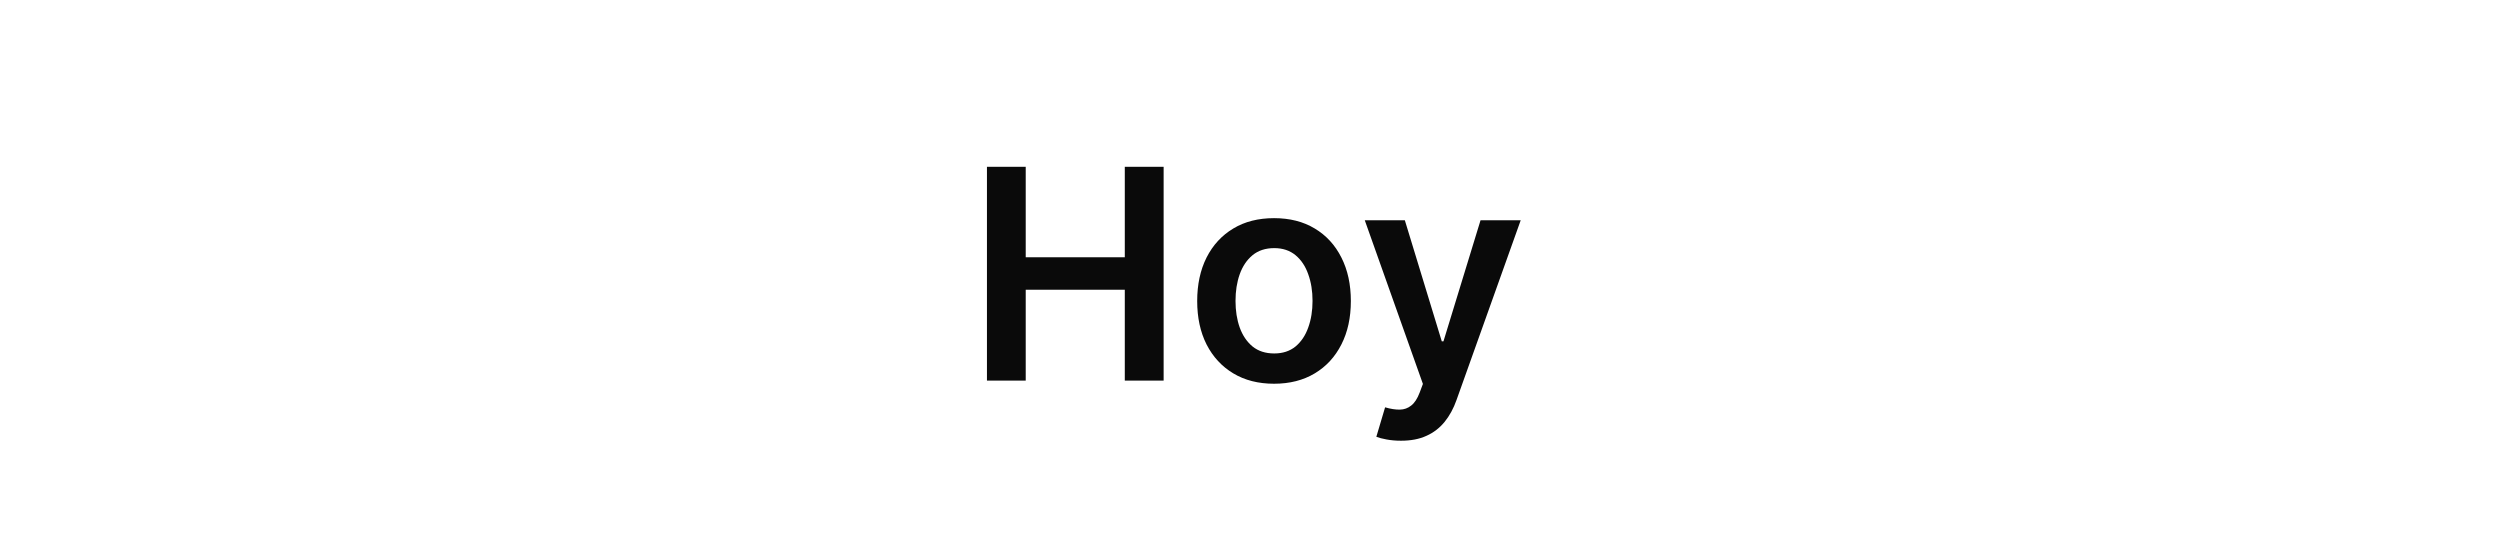 <svg width="73" height="16" viewBox="0 0 73 16" fill="none" xmlns="http://www.w3.org/2000/svg">
<g filter="url(#filter0_d_432_1272)">
<rect x="0.633" y="0.252" width="71.54" height="14.292" rx="5.723" fill="white" shape-rendering="crispEdges"/>
<path d="M28.819 10.398V4.155H29.951V6.798H32.844V4.155H33.978V10.398H32.844V7.746H29.951V10.398H28.819ZM37.202 10.49C36.744 10.49 36.348 10.389 36.013 10.188C35.677 9.987 35.417 9.705 35.232 9.344C35.049 8.982 34.958 8.559 34.958 8.075C34.958 7.592 35.049 7.168 35.232 6.804C35.417 6.44 35.677 6.158 36.013 5.957C36.348 5.755 36.744 5.655 37.202 5.655C37.659 5.655 38.055 5.755 38.39 5.957C38.726 6.158 38.985 6.44 39.168 6.804C39.353 7.168 39.445 7.592 39.445 8.075C39.445 8.559 39.353 8.982 39.168 9.344C38.985 9.705 38.726 9.987 38.39 10.188C38.055 10.389 37.659 10.49 37.202 10.49ZM37.208 9.606C37.456 9.606 37.663 9.538 37.83 9.402C37.996 9.263 38.12 9.078 38.201 8.847C38.285 8.615 38.326 8.357 38.326 8.072C38.326 7.786 38.285 7.527 38.201 7.295C38.12 7.061 37.996 6.875 37.83 6.737C37.663 6.599 37.456 6.53 37.208 6.53C36.953 6.53 36.742 6.599 36.574 6.737C36.407 6.875 36.282 7.061 36.199 7.295C36.117 7.527 36.077 7.786 36.077 8.072C36.077 8.357 36.117 8.615 36.199 8.847C36.282 9.078 36.407 9.263 36.574 9.402C36.742 9.538 36.953 9.606 37.208 9.606ZM40.908 12.154C40.758 12.154 40.619 12.142 40.491 12.118C40.365 12.095 40.264 12.069 40.189 12.039L40.445 11.179C40.606 11.226 40.749 11.248 40.875 11.246C41.001 11.244 41.112 11.204 41.207 11.127C41.305 11.052 41.387 10.926 41.454 10.749L41.549 10.496L39.851 5.716H41.021L42.1 9.252H42.149L43.232 5.716H44.405L42.53 10.966C42.443 11.213 42.327 11.426 42.183 11.603C42.038 11.781 41.862 11.918 41.652 12.011C41.445 12.107 41.197 12.154 40.908 12.154Z" fill="#0A0A0A"/>
</g>
<defs>
<filter id="filter0_d_432_1272" x="0.633" y="0.252" width="71.54" height="15.008" filterUnits="userSpaceOnUse" color-interpolation-filters="sRGB">
<feFlood flood-opacity="0" result="BackgroundImageFix"/>
<feColorMatrix in="SourceAlpha" type="matrix" values="0 0 0 0 0 0 0 0 0 0 0 0 0 0 0 0 0 0 127 0" result="hardAlpha"/>
<feOffset dy="0.715"/>
<feComposite in2="hardAlpha" operator="out"/>
<feColorMatrix type="matrix" values="0 0 0 0 0 0 0 0 0 0 0 0 0 0 0 0 0 0 0.08 0"/>
<feBlend mode="normal" in2="BackgroundImageFix" result="effect1_dropShadow_432_1272"/>
<feBlend mode="normal" in="SourceGraphic" in2="effect1_dropShadow_432_1272" result="shape"/>
</filter>
</defs>
</svg>
